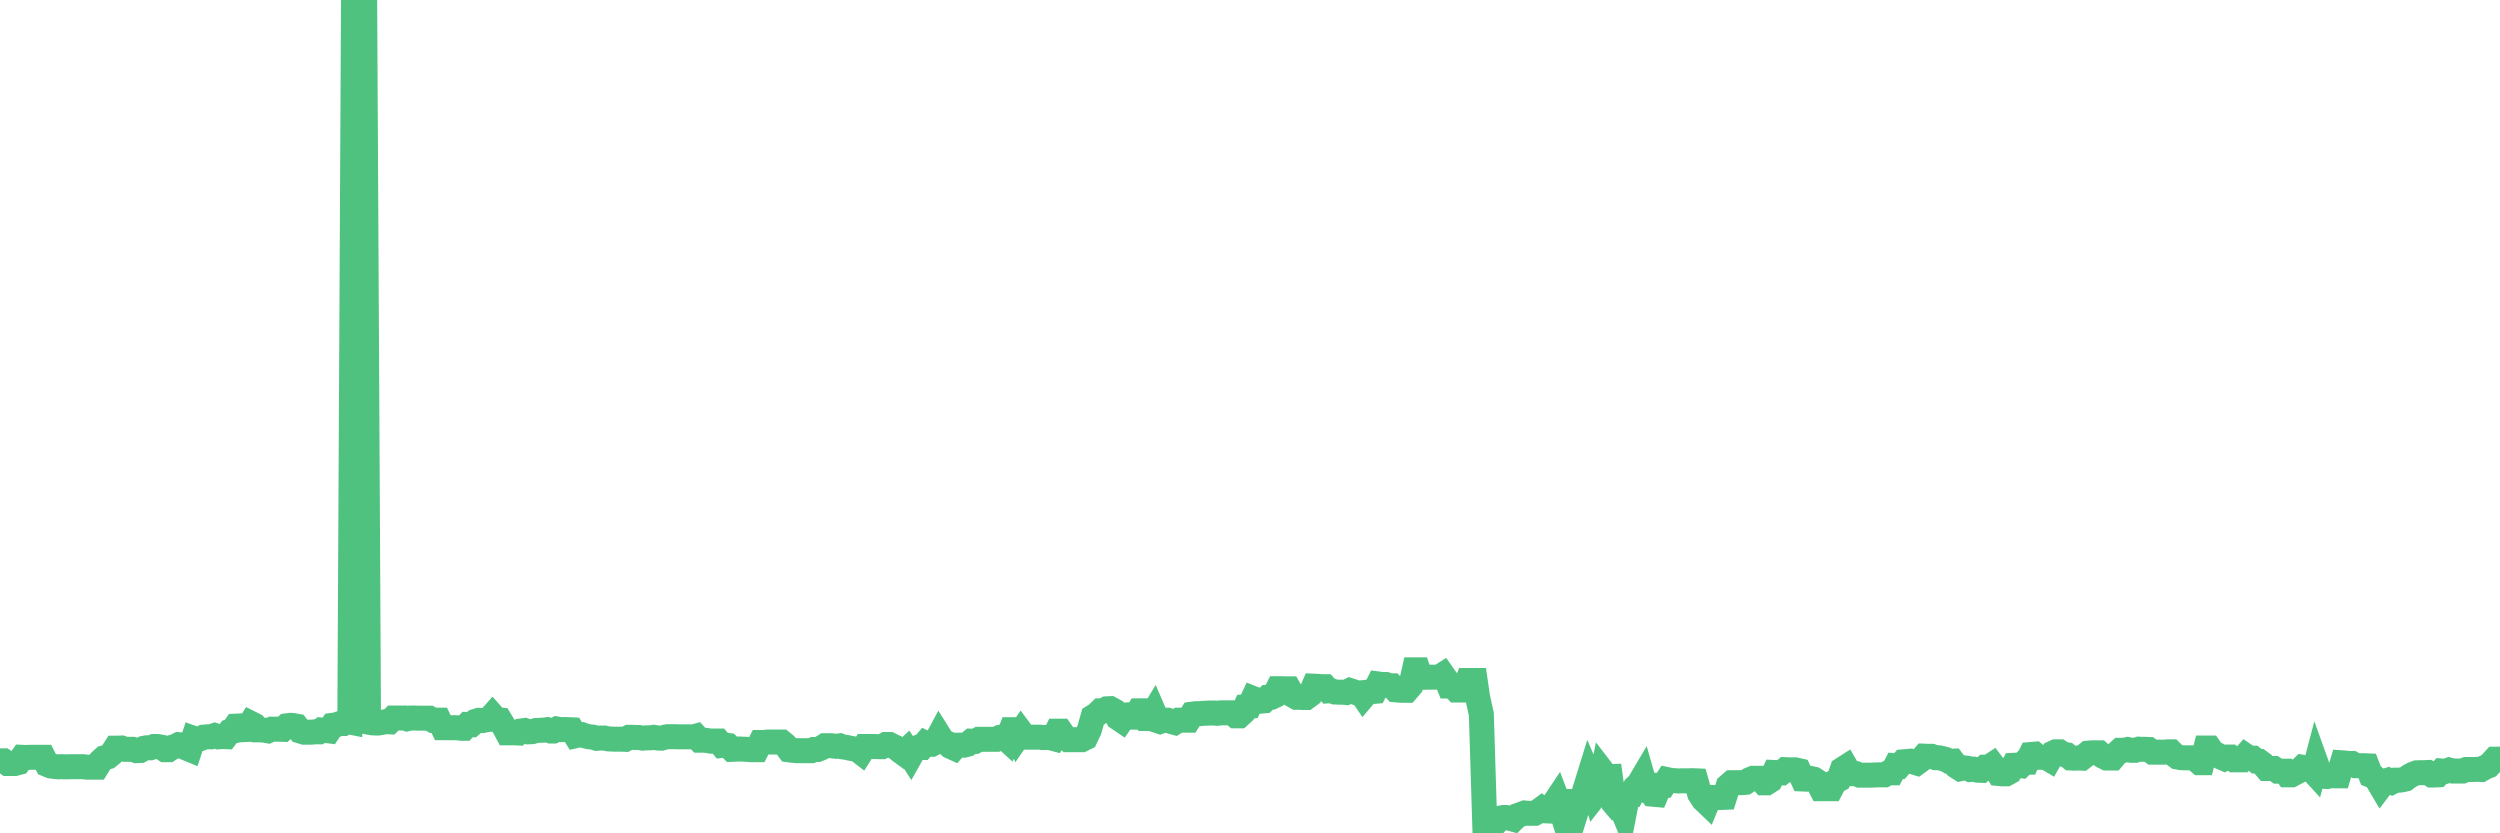 <?xml version="1.0"?><svg width="150px" height="50px" xmlns="http://www.w3.org/2000/svg" xmlns:xlink="http://www.w3.org/1999/xlink"> <polyline fill="none" stroke="#4fc280" stroke-width="1.5px" stroke-linecap="round" stroke-miterlimit="5" points="0.00,45.65 0.22,45.65 0.45,45.81 0.67,45.81 0.89,45.81 1.12,45.75 1.34,45.44 1.56,45.45 1.79,45.44 1.94,45.44 2.16,45.44 2.38,45.44 2.61,45.44 2.83,45.87 3.05,45.96 3.28,45.99 3.50,46.01 3.65,46.00 3.87,46.01 4.09,46.01 4.32,46.00 4.54,46.00 4.76,46.00 4.99,46.00 5.21,46.03 5.36,46.03 5.58,46.03 5.81,46.03 6.03,45.67 6.25,45.47 6.48,45.41 6.70,45.23 6.92,44.89 7.07,44.89 7.29,44.88 7.52,44.96 7.74,44.96 7.96,44.96 8.19,45.04 8.41,45.03 8.63,44.90 8.78,44.87 9.01,44.87 9.23,44.79 9.45,44.79 9.68,44.83 9.90,44.98 10.12,44.98 10.35,44.83 10.50,44.79 10.72,44.68 10.94,44.70 11.17,44.88 11.39,44.97 11.61,44.30 11.84,44.38 12.06,44.31 12.21,44.23 12.43,44.21 12.65,44.21 12.88,44.13 13.10,44.21 13.32,44.19 13.55,44.20 13.77,43.91 13.92,43.88 14.14,43.57 14.37,43.56 14.59,43.78 14.81,43.77 15.04,43.40 15.26,43.51 15.48,43.79 15.63,43.79 15.86,43.81 16.08,43.85 16.30,43.75 16.53,43.75 16.75,43.75 16.97,43.76 17.20,43.55 17.42,43.52 17.57,43.53 17.79,43.57 18.01,43.86 18.24,43.93 18.46,43.93 18.68,43.93 18.91,43.91 19.13,43.91 19.28,43.80 19.50,43.82 19.73,43.85 19.95,43.52 20.17,43.49 20.40,43.41 20.62,43.41 20.84,43.29 20.99,43.32 21.21,0.06 21.44,0.06 21.66,0.09 21.88,0.00 22.11,43.33 22.33,43.37 22.55,43.38 22.70,43.38 22.93,43.34 23.15,43.30 23.37,43.31 23.60,43.08 23.82,43.08 24.04,43.08 24.27,43.08 24.42,43.13 24.64,43.08 24.86,43.08 25.09,43.09 25.31,43.09 25.53,43.09 25.76,43.09 25.98,43.22 26.13,43.21 26.35,43.21 26.57,43.66 26.80,43.66 27.02,43.66 27.24,43.66 27.47,43.67 27.69,43.70 27.84,43.70 28.06,43.47 28.29,43.48 28.51,43.29 28.73,43.22 28.96,43.23 29.18,43.19 29.40,43.10 29.55,42.93 29.77,43.18 30.00,43.20 30.22,43.56 30.44,43.97 30.67,43.97 30.89,43.97 31.11,43.98 31.26,43.86 31.49,43.83 31.71,43.91 31.93,43.90 32.16,43.83 32.38,43.82 32.60,43.81 32.83,43.78 33.05,43.86 33.20,43.86 33.42,43.74 33.65,43.78 33.87,43.77 34.09,43.78 34.32,43.79 34.54,44.14 34.76,44.09 34.91,44.08 35.13,44.16 35.36,44.21 35.58,44.23 35.80,44.30 36.03,44.28 36.25,44.28 36.47,44.33 36.62,44.34 36.85,44.35 37.07,44.35 37.29,44.35 37.52,44.36 37.74,44.24 37.96,44.24 38.19,44.25 38.34,44.25 38.56,44.29 38.78,44.27 39.01,44.27 39.23,44.24 39.45,44.28 39.68,44.29 39.90,44.23 40.05,44.20 40.27,44.20 40.49,44.20 40.72,44.21 40.94,44.21 41.16,44.21 41.39,44.21 41.61,44.21 41.76,44.17 41.98,44.41 42.21,44.41 42.43,44.43 42.65,44.47 42.88,44.46 43.10,44.46 43.32,44.72 43.47,44.70 43.69,44.73 43.92,44.96 44.14,44.95 44.36,44.94 44.59,44.95 44.81,44.96 45.03,44.98 45.18,44.98 45.41,44.98 45.63,44.55 45.85,44.55 46.08,44.52 46.30,44.52 46.52,44.52 46.75,44.52 46.90,44.52 47.12,44.70 47.34,44.99 47.57,45.02 47.79,45.04 48.01,45.04 48.24,45.04 48.46,45.04 48.68,45.04 48.83,44.97 49.05,44.97 49.28,44.88 49.50,44.74 49.72,44.74 49.95,44.75 50.17,44.78 50.39,44.75 50.54,44.81 50.77,44.84 50.99,44.89 51.21,44.93 51.44,44.97 51.66,45.14 51.88,44.79 52.11,44.79 52.26,44.79 52.48,44.79 52.70,44.80 52.92,44.80 53.15,44.67 53.37,44.67 53.59,44.78 53.82,44.89 53.97,45.03 54.19,45.19 54.41,44.99 54.64,45.35 54.86,44.96 55.08,44.85 55.31,44.85 55.53,44.59 55.68,44.66 55.90,44.66 56.13,44.54 56.35,44.13 56.57,44.48 56.80,44.58 57.02,44.78 57.24,44.88 57.39,44.71 57.61,44.71 57.84,44.71 58.06,44.65 58.28,44.47 58.51,44.48 58.73,44.36 58.95,44.36 59.10,44.36 59.33,44.36 59.55,44.36 59.77,44.36 60.00,44.24 60.22,44.20 60.44,44.40 60.67,43.78 60.82,43.78 61.04,44.24 61.26,43.92 61.49,44.23 61.71,44.23 61.93,44.23 62.16,44.23 62.38,44.23 62.53,44.25 62.75,44.25 62.97,44.25 63.20,44.31 63.42,43.87 63.64,43.87 63.87,44.20 64.09,44.38 64.24,44.38 64.46,44.38 64.69,44.38 64.91,44.38 65.13,44.27 65.36,43.79 65.58,43.01 65.80,42.87 66.03,42.65 66.17,42.65 66.40,42.53 66.62,42.52 66.84,42.64 67.07,43.07 67.29,43.22 67.51,42.90 67.74,42.89 67.89,43.03 68.11,43.03 68.33,42.65 68.56,42.65 68.78,43.11 69.00,43.11 69.23,42.73 69.45,43.24 69.60,43.29 69.82,43.21 70.05,43.21 70.27,43.29 70.49,43.35 70.72,43.21 70.94,43.21 71.16,43.21 71.31,43.21 71.53,42.85 71.76,42.82 71.98,42.82 72.20,42.80 72.43,42.79 72.65,42.78 72.87,42.78 73.02,42.80 73.25,42.77 73.47,42.77 73.69,42.77 73.92,42.77 74.14,42.95 74.36,42.95 74.59,42.74 74.74,42.40 74.96,42.38 75.18,41.91 75.41,42.00 75.63,42.07 75.85,42.05 76.07,41.84 76.30,41.83 76.45,41.76 76.67,41.32 76.89,41.32 77.12,41.33 77.34,41.33 77.56,41.71 77.79,41.84 78.01,41.84 78.16,41.85 78.38,41.85 78.61,41.68 78.83,41.17 79.05,41.18 79.28,41.20 79.50,41.20 79.72,41.45 79.87,41.44 80.09,41.52 80.32,41.53 80.54,41.53 80.76,41.55 80.99,41.43 81.21,41.50 81.43,41.58 81.66,41.57 81.81,41.79 82.03,41.53 82.25,41.50 82.48,41.48 82.70,41.04 82.92,41.07 83.15,41.07 83.37,41.15 83.52,41.15 83.74,41.39 83.97,41.41 84.19,41.42 84.41,41.42 84.64,41.15 84.86,40.19 85.08,40.19 85.23,40.64 85.45,40.64 85.68,40.63 85.90,40.63 86.12,40.63 86.35,40.63 86.57,40.49 86.79,40.80 86.94,41.16 87.17,41.16 87.39,41.40 87.61,41.40 87.84,41.40 88.06,40.83 88.28,40.83 88.51,40.83 88.65,41.80 88.88,42.85 89.10,49.95 89.32,50.00 89.55,49.34 89.77,49.34 89.99,49.09 90.22,49.05 90.37,49.05 90.59,49.10 90.81,49.16 91.04,48.94 91.26,48.86 91.48,48.78 91.71,48.80 91.93,48.80 92.08,48.80 92.30,48.68 92.53,48.51 92.75,48.65 92.97,48.66 93.20,48.27 93.42,47.94 93.64,48.52 93.79,48.99 94.01,48.09 94.24,48.09 94.46,49.05 94.68,48.35 94.91,48.00 95.13,47.27 95.35,46.56 95.50,46.91 95.73,47.70 95.95,47.42 96.17,46.31 96.40,46.61 96.62,46.60 96.84,48.21 97.07,48.48 97.29,48.49 97.44,48.85 97.66,47.72 97.89,47.70 98.11,47.24 98.33,47.04 98.56,46.65 98.78,47.42 99.00,47.43 99.15,47.65 99.37,47.67 99.60,47.12 99.82,47.12 100.04,46.78 100.27,46.83 100.49,46.84 100.71,46.86 100.86,46.85 101.09,46.85 101.31,46.85 101.53,46.84 101.76,46.85 101.98,47.63 102.20,47.97 102.43,48.19 102.57,47.85 102.80,47.85 103.02,47.85 103.24,47.85 103.47,47.84 103.69,47.15 103.91,46.96 104.14,46.96 104.29,46.96 104.51,46.96 104.73,46.94 104.96,46.79 105.18,46.70 105.40,46.70 105.63,46.70 105.85,46.97 106.00,46.97 106.22,46.83 106.45,46.35 106.67,46.36 106.89,46.37 107.12,46.18 107.34,46.19 107.56,46.19 107.71,46.19 107.93,46.24 108.16,46.74 108.38,46.75 108.60,46.70 108.83,46.75 109.05,46.89 109.27,47.32 109.42,47.32 109.65,47.32 109.87,47.32 110.09,46.91 110.32,46.78 110.54,46.16 110.76,46.02 110.99,46.42 111.14,46.42 111.36,46.42 111.58,46.51 111.80,46.51 112.03,46.51 112.25,46.51 112.47,46.50 112.70,46.49 112.92,46.49 113.07,46.49 113.29,46.37 113.52,46.37 113.74,45.95 113.96,45.97 114.19,45.71 114.41,45.69 114.63,45.67 114.78,45.71 115.01,45.78 115.23,45.62 115.45,45.37 115.68,45.38 115.90,45.38 116.12,45.46 116.35,45.47 116.49,45.50 116.72,45.56 116.94,45.68 117.16,45.67 117.39,45.98 117.61,46.12 117.83,46.07 118.06,46.10 118.21,46.17 118.43,46.15 118.65,46.21 118.88,46.22 119.10,46.03 119.32,46.03 119.55,45.88 119.77,46.17 119.92,46.41 120.14,46.43 120.37,46.43 120.59,46.31 120.81,45.92 121.04,45.91 121.26,45.94 121.48,45.73 121.63,45.73 121.85,45.27 122.08,45.25 122.30,45.44 122.52,45.44 122.75,45.44 122.97,45.57 123.19,45.18 123.34,45.11 123.57,45.11 123.79,45.26 124.01,45.29 124.24,45.48 124.46,45.49 124.68,45.48 124.91,45.49 125.05,45.38 125.28,45.19 125.50,45.17 125.72,45.17 125.95,45.17 126.17,45.37 126.39,45.48 126.62,45.48 126.77,45.48 126.99,45.22 127.21,45.02 127.44,45.02 127.66,44.97 127.88,45.02 128.11,45.02 128.33,44.95 128.48,44.96 128.70,44.96 128.93,44.97 129.15,45.13 129.37,45.13 129.60,45.13 129.82,45.13 130.04,45.11 130.27,45.11 130.41,45.25 130.64,45.42 130.86,45.46 131.08,45.47 131.31,45.47 131.53,45.47 131.75,45.56 131.98,45.76 132.13,45.76 132.35,44.88 132.57,44.88 132.80,45.21 133.02,45.28 133.24,45.42 133.47,45.52 133.69,45.42 133.84,45.42 134.06,45.59 134.29,45.59 134.51,45.59 134.73,45.34 134.95,45.49 135.18,45.49 135.40,45.67 135.55,45.68 135.77,45.84 136.00,46.11 136.22,46.11 136.44,46.11 136.67,46.27 136.89,46.27 137.11,46.27 137.26,46.49 137.49,46.49 137.71,46.37 137.93,46.26 138.16,46.04 138.38,46.08 138.60,46.08 138.83,46.33 138.97,45.80 139.20,46.44 139.42,46.58 139.64,46.59 139.87,46.54 140.09,46.55 140.31,46.55 140.54,45.77 140.69,45.78 140.91,45.81 141.13,45.81 141.36,45.94 141.58,45.94 141.80,45.94 142.03,45.95 142.25,46.52 142.40,46.58 142.62,46.78 142.85,47.17 143.07,46.88 143.29,46.81 143.52,46.92 143.74,46.81 143.96,46.81 144.11,46.79 144.33,46.74 144.56,46.57 144.78,46.45 145.00,46.37 145.23,46.36 145.45,46.36 145.67,46.35 145.90,46.50 146.05,46.50 146.27,46.49 146.49,46.26 146.72,46.28 146.94,46.20 147.16,46.26 147.39,46.26 147.61,46.26 147.76,46.26 147.98,46.17 148.20,46.17 148.43,46.17 148.65,46.16 148.87,46.17 149.10,46.04 149.32,45.95 149.47,45.79 149.69,45.55 149.92,45.55 150.00,45.55 "/></svg>